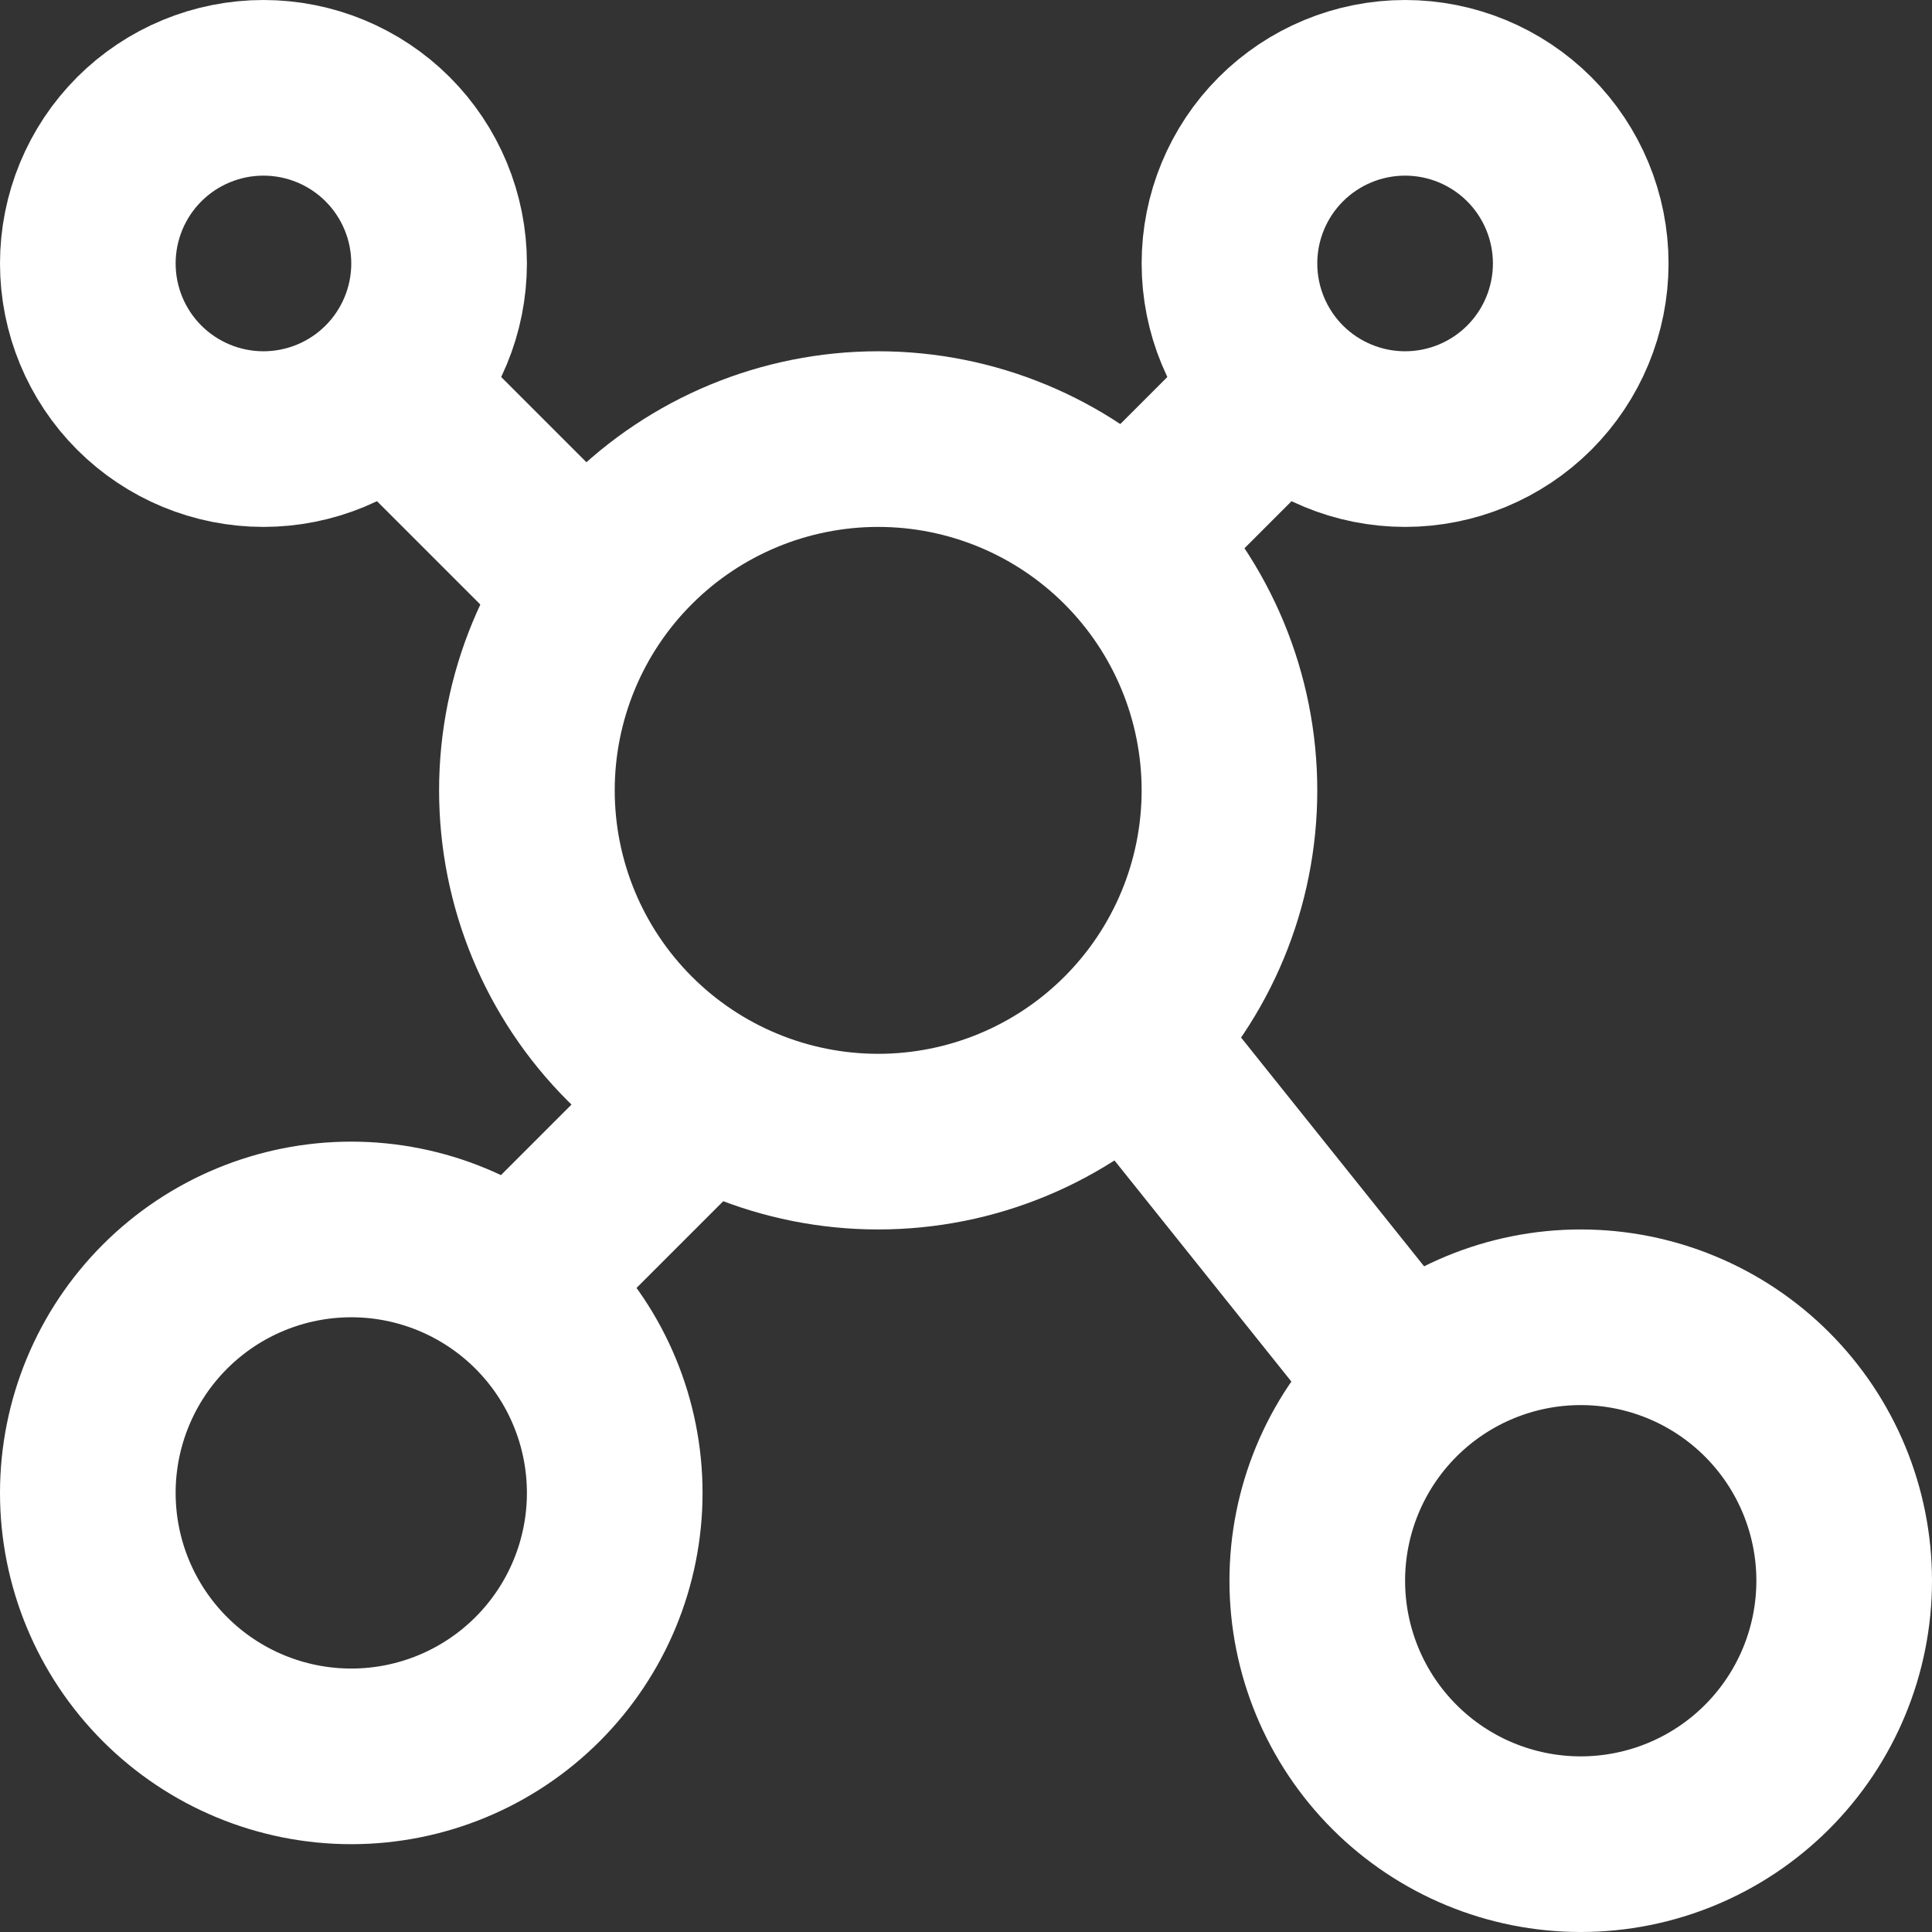 <svg width="66" height="66" viewBox="0 0 66 66" fill="none" xmlns="http://www.w3.org/2000/svg">
<rect x="0" y="0" width="66" height="66" fill="#333333" stroke="none"/>
<path d="M9 15C10.591 15 12.117 14.368 13.243 13.243C14.368 12.117 15 10.591 15 9C15 7.409 14.368 5.883 13.243 4.757C12.117 3.632 10.591 3 9 3C7.409 3 5.883 3.632 4.757 4.757C3.632 5.883 3 7.409 3 9C3 10.591 3.632 12.117 4.757 13.243C5.883 14.368 7.409 15 9 15ZM12 60C14.387 60 16.676 59.052 18.364 57.364C20.052 55.676 21 53.387 21 51C21 48.613 20.052 46.324 18.364 44.636C16.676 42.948 14.387 42 12 42C9.613 42 7.324 42.948 5.636 44.636C3.948 46.324 3 48.613 3 51C3 53.387 3.948 55.676 5.636 57.364C7.324 59.052 9.613 60 12 60ZM54 63C56.387 63 58.676 62.052 60.364 60.364C62.052 58.676 63 56.387 63 54C63 51.613 62.052 49.324 60.364 47.636C58.676 45.948 56.387 45 54 45C51.613 45 49.324 45.948 47.636 47.636C45.948 49.324 45 51.613 45 54C45 56.387 45.948 58.676 47.636 60.364C49.324 62.052 51.613 63 54 63ZM30 39C33.183 39 36.235 37.736 38.485 35.485C40.736 33.235 42 30.183 42 27C42 23.817 40.736 20.765 38.485 18.515C36.235 16.264 33.183 15 30 15C26.817 15 23.765 16.264 21.515 18.515C19.264 20.765 18 23.817 18 27C18 30.183 19.264 33.235 21.515 35.485C23.765 37.736 26.817 39 30 39ZM48 15C49.591 15 51.117 14.368 52.243 13.243C53.368 12.117 54 10.591 54 9C54 7.409 53.368 5.883 52.243 4.757C51.117 3.632 49.591 3 48 3C46.409 3 44.883 3.632 43.757 4.757C42.632 5.883 42 7.409 42 9C42 10.591 42.632 12.117 43.757 13.243C44.883 14.368 46.409 15 48 15Z" stroke="white" stroke-width="6" stroke-linecap="round" stroke-linejoin="round"/>
<path d="M13.5 13.5L19.5 19.5M42 15L39 18M48 47.25L39 36M18 43.5L24 37.5" stroke="white" stroke-width="6" stroke-linecap="round" stroke-linejoin="round"/>
</svg>
